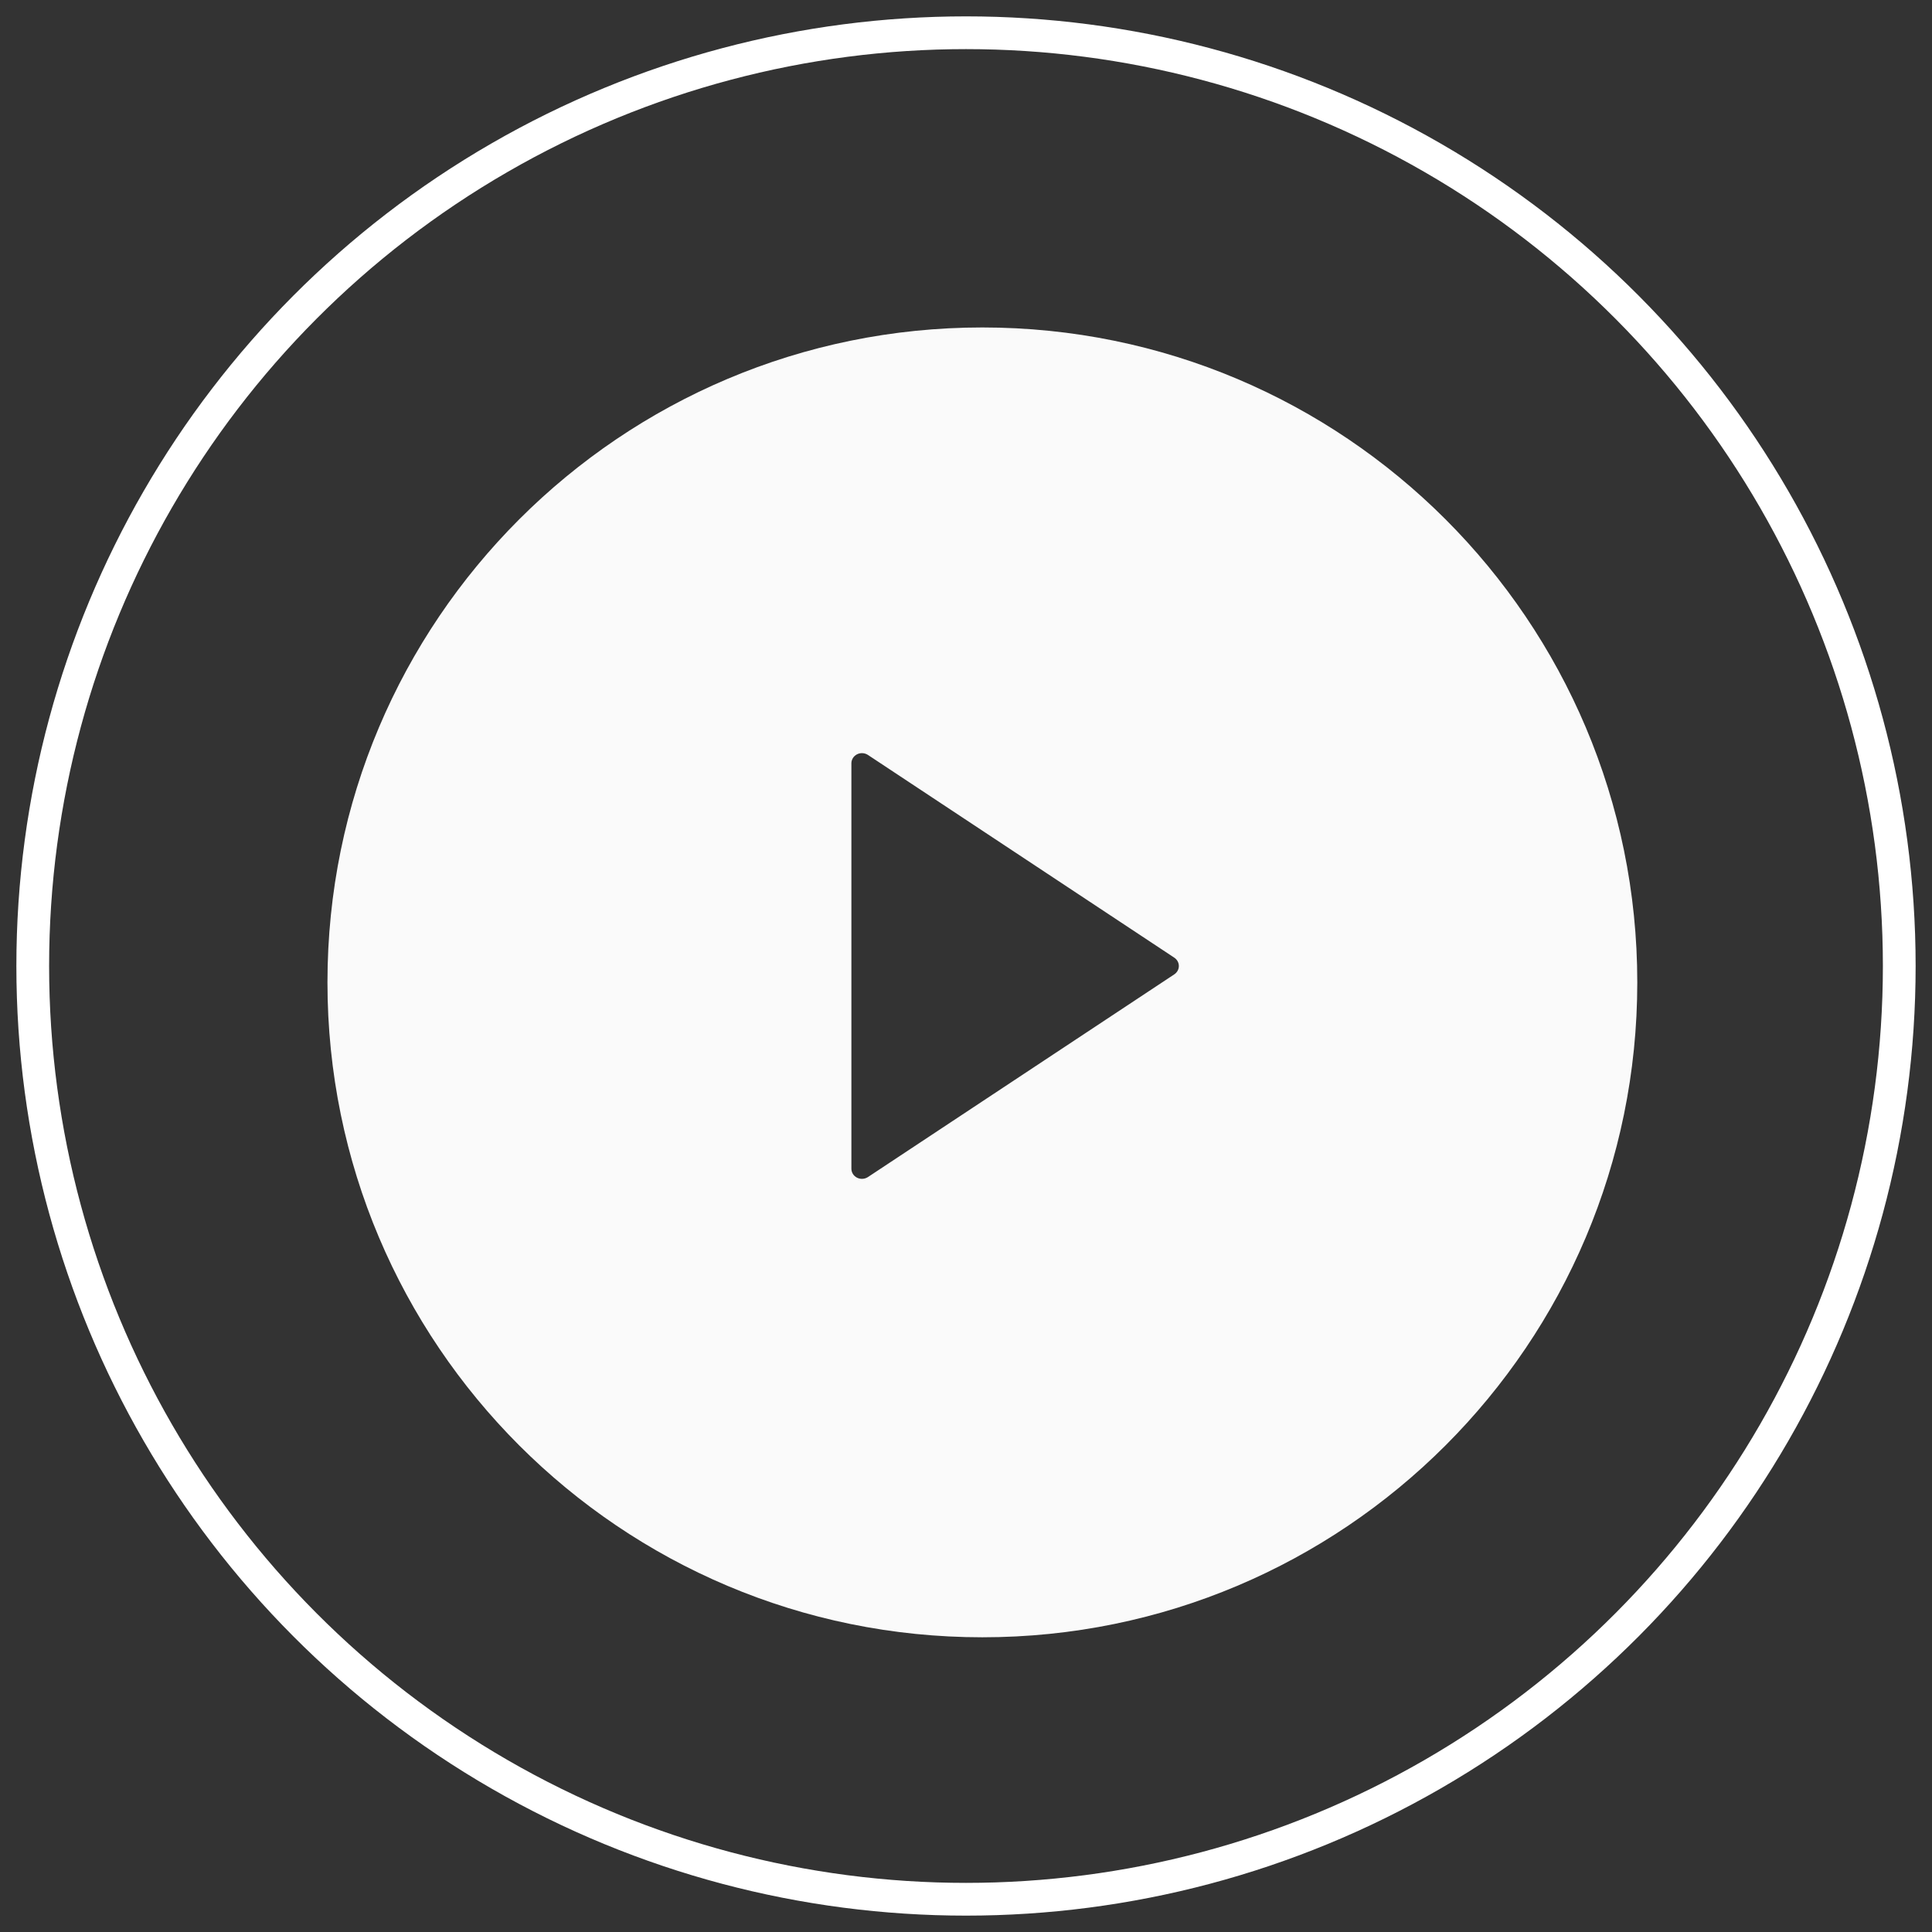 <svg xmlns="http://www.w3.org/2000/svg" width="59" height="59" viewBox="0 0 59 59">
    <rect x="0" y="0" width="59" height="59" fill="#333333" stroke="none"/>
    <g fill="none" fill-rule="evenodd">
        <g>
            <circle cx="29.5" cy="29.5" r="28.5" stroke="#FFF"/>
            <path fill="#FAFAFA" d="M30 10c11.046 0 20 8.954 20 20s-8.954 20-20 20-20-8.954-20-20 8.954-20 20-20zm-3.827 13.035c-.107.054-.173.16-.173.274V35.69c0 .116.066.221.173.275.047.023.098.035.15.035.064 0 .128-.019.183-.055l9.355-6.19c.087-.058.139-.153.139-.255 0-.102-.052-.197-.14-.255l-9.354-6.19c-.1-.066-.228-.073-.333-.02z"/>
        </g>
    </g>
</svg>
